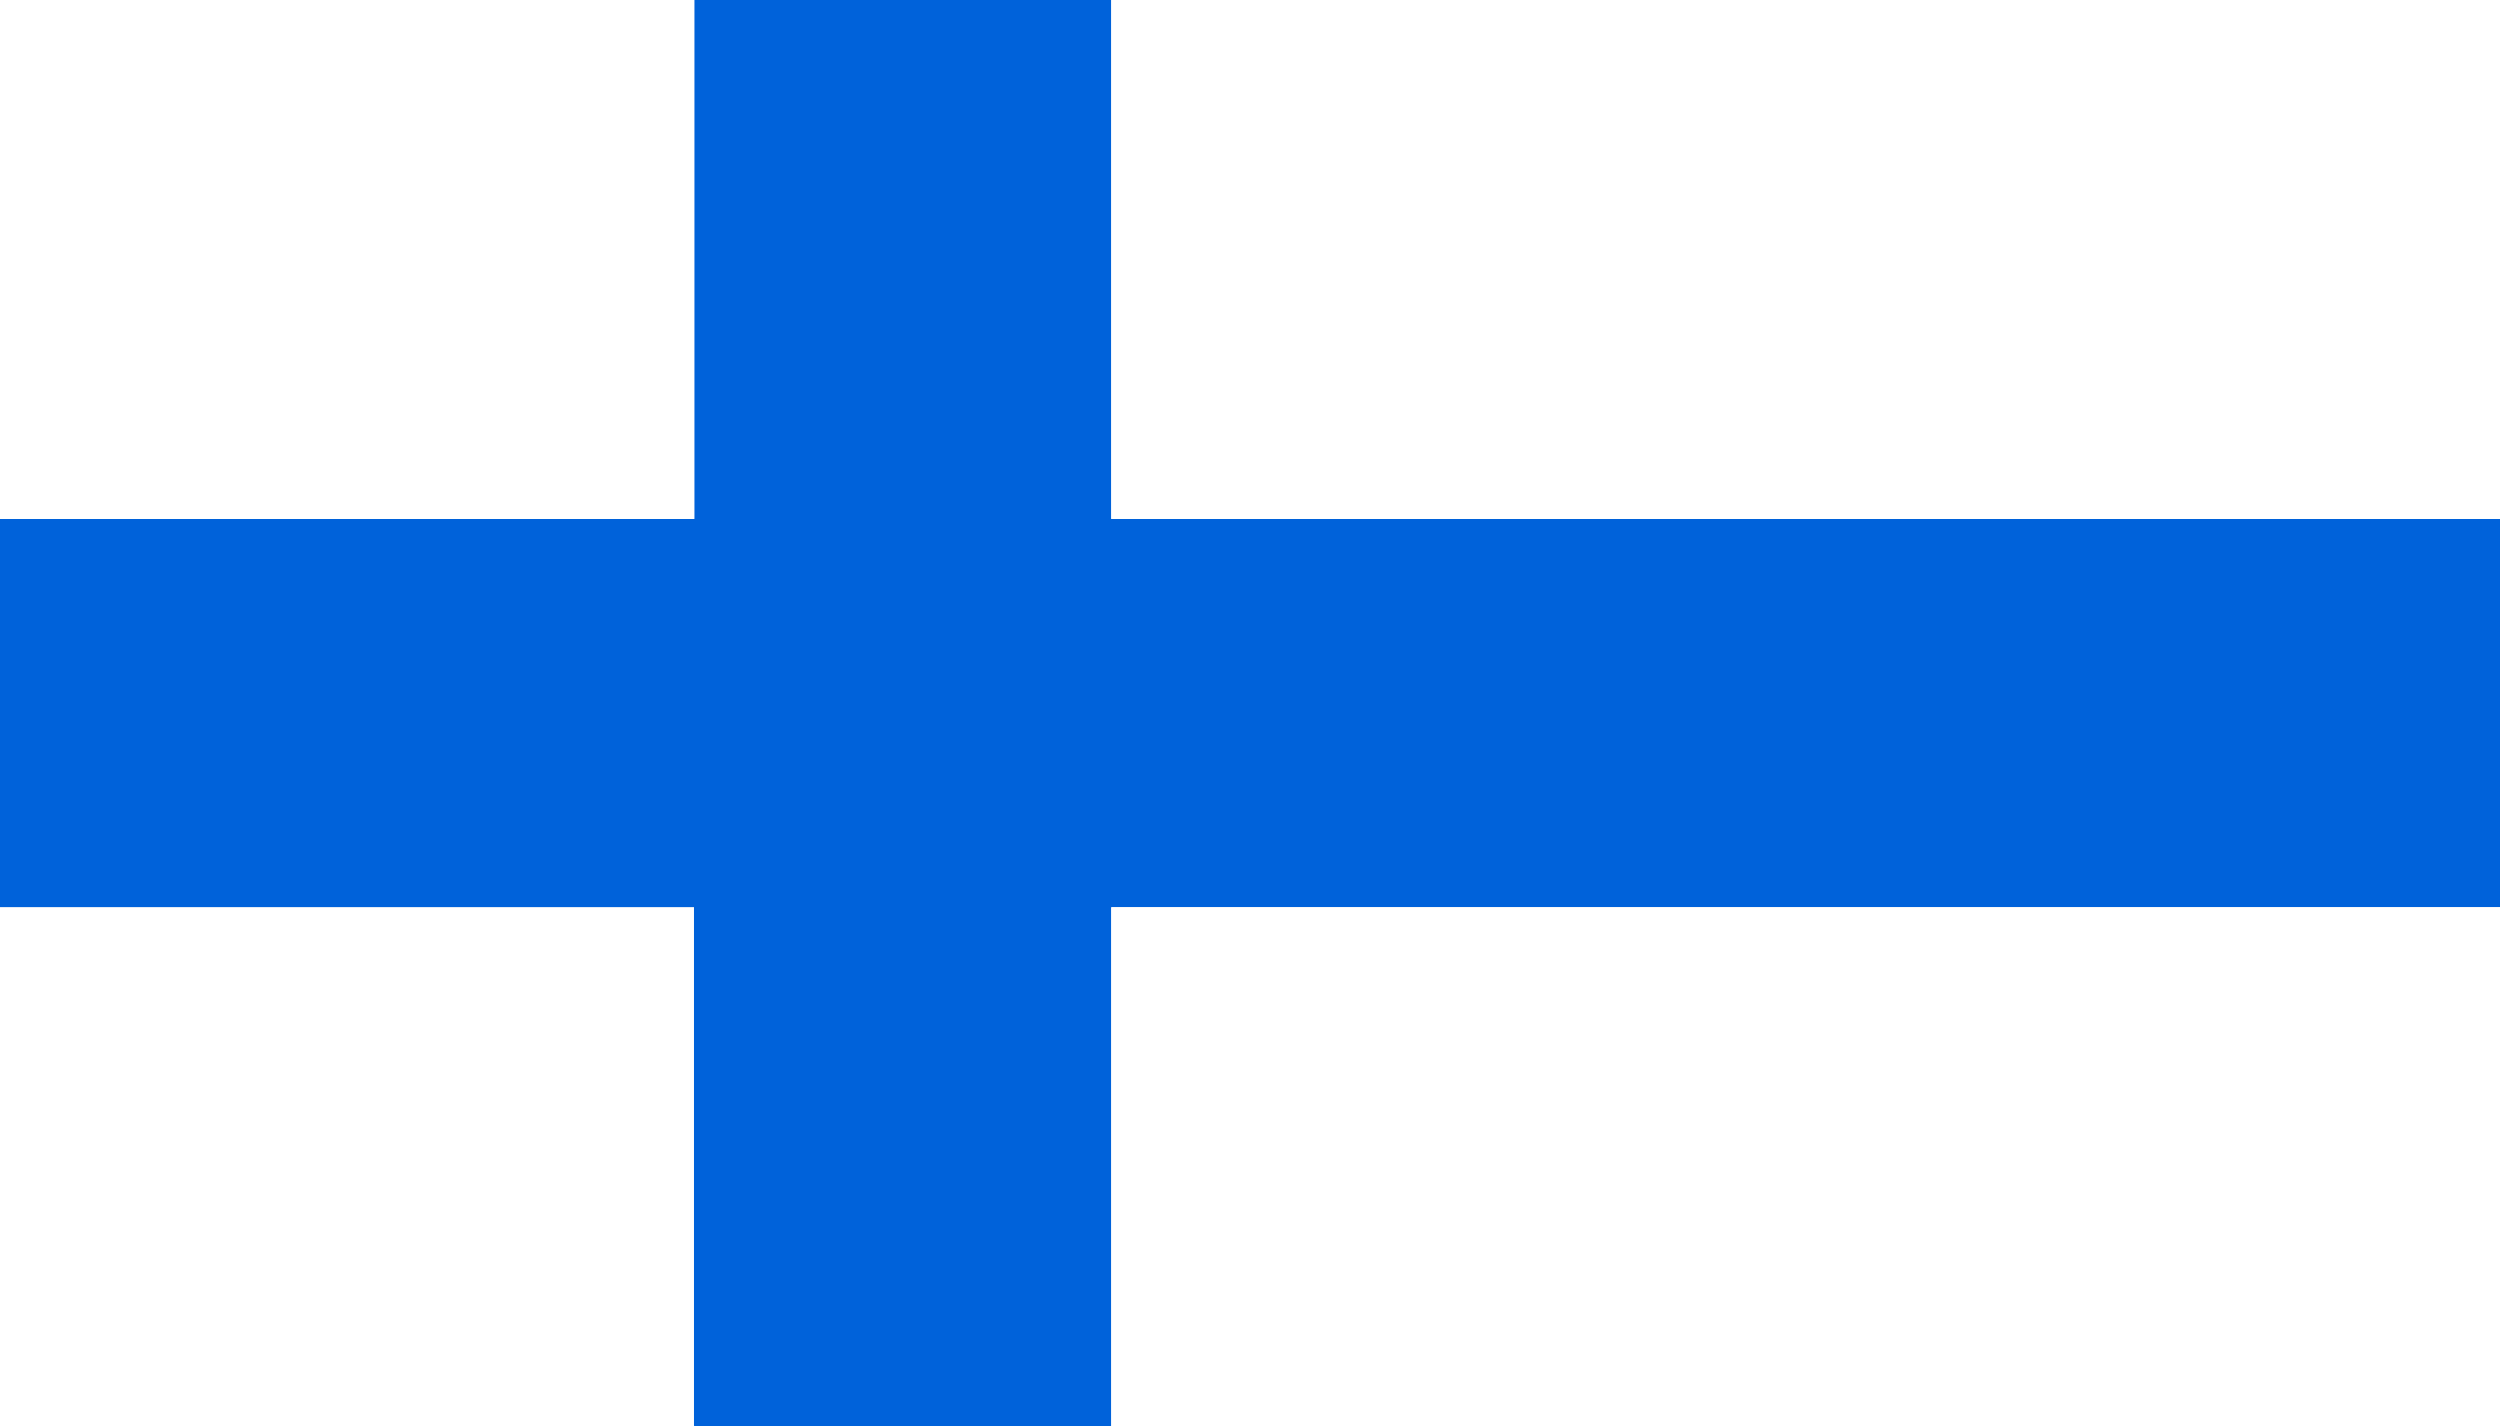 <?xml version="1.0" encoding="UTF-8" standalone="no"?>
<!-- Created with Sodipodi ("http://www.sodipodi.com/") -->
<!-- /Creative Commons Public Domain -->
<!--

-->
<svg
   xmlns:dc="http://purl.org/dc/elements/1.1/"
   xmlns:cc="http://web.resource.org/cc/"
   xmlns:rdf="http://www.w3.org/1999/02/22-rdf-syntax-ns#"
   xmlns:svg="http://www.w3.org/2000/svg"
   xmlns="http://www.w3.org/2000/svg"
   xmlns:sodipodi="http://sodipodi.sourceforge.net/DTD/sodipodi-0.dtd"
   xmlns:inkscape="http://www.inkscape.org/namespaces/inkscape"
   height="606.404"
   id="svg555"
   version="1.0"
   width="1062.992"
   x="0"
   y="0"
   sodipodi:version="0.32"
   inkscape:version="0.44"
   sodipodi:docname="FlagFinland.svg"
   sodipodi:docbase="C:\Privat\private Bilder">
  <rect width="100%" height="100%" fill="#333333" stroke="none"/>
  <sodipodi:namedview
     inkscape:window-height="480"
     inkscape:window-width="640"
     inkscape:pageshadow="2"
     inkscape:pageopacity="0.0"
     guidetolerance="10.0"
     gridtolerance="10.0"
     objecttolerance="10.0"
     borderopacity="1.0"
     bordercolor="#666666"
     pagecolor="#ffffff"
     id="base" />
  <defs
     id="defs557" />
  <rect
     height="220.654"
     id="rect565"
     style="font-size:12px;fill:white;fill-rule:evenodd;stroke-width:1pt"
     width="295.276"
     x="0"
     y="385.75" />
  <rect
     height="606.293"
     id="rect566"
     style="font-size:12px;fill:#0062da;fill-rule:evenodd;stroke-width:1pt"
     width="177.559"
     x="295.079"
     y="0" />
  <rect
     height="165.353"
     id="rect567"
     style="font-size:12px;fill:#0062da;fill-rule:evenodd;stroke-width:1pt"
     width="1062.992"
     x="0"
     y="220.5" />
  <rect
     height="220.654"
     id="rect568"
     style="font-size:12px;fill:white;fill-rule:evenodd;stroke-width:1pt"
     width="295.276"
     x="0"
     y="0" />
  <rect
     height="220.654"
     id="rect570"
     style="font-size:12px;fill:white;fill-rule:evenodd;stroke-width:1pt"
     width="590.551"
     x="472.441"
     y="385.75" />
  <rect
     height="220.654"
     id="rect574"
     style="font-size:12px;fill:white;fill-rule:evenodd;stroke-width:1pt"
     width="590.551"
     x="472.441"
     y="0" />
  <rect
     height="220.654"
     id="rect564"
     style="font-size:12px;fill:white;fill-rule:evenodd;stroke-width:1pt"
     width="295.276"
     x="0"
     y="385.75" />
  <rect
     height="606.293"
     id="rect569"
     style="font-size:12px;fill:#0062da;fill-rule:evenodd;stroke-width:1pt"
     width="177.559"
     x="295.079"
     y="0" />
  <rect
     height="220.654"
     id="rect572"
     style="font-size:12px;fill:white;fill-rule:evenodd;stroke-width:1pt"
     width="295.276"
     x="0"
     y="0" />
  <rect
     height="220.654"
     id="rect573"
     style="font-size:12px;fill:white;fill-rule:evenodd;stroke-width:1pt"
     width="590.551"
     x="472.441"
     y="385.75" />
  <rect
     height="220.654"
     id="rect575"
     style="font-size:12px;fill:white;fill-rule:evenodd;stroke-width:1pt"
     width="590.551"
     x="472.441"
     y="0" />
</svg>
